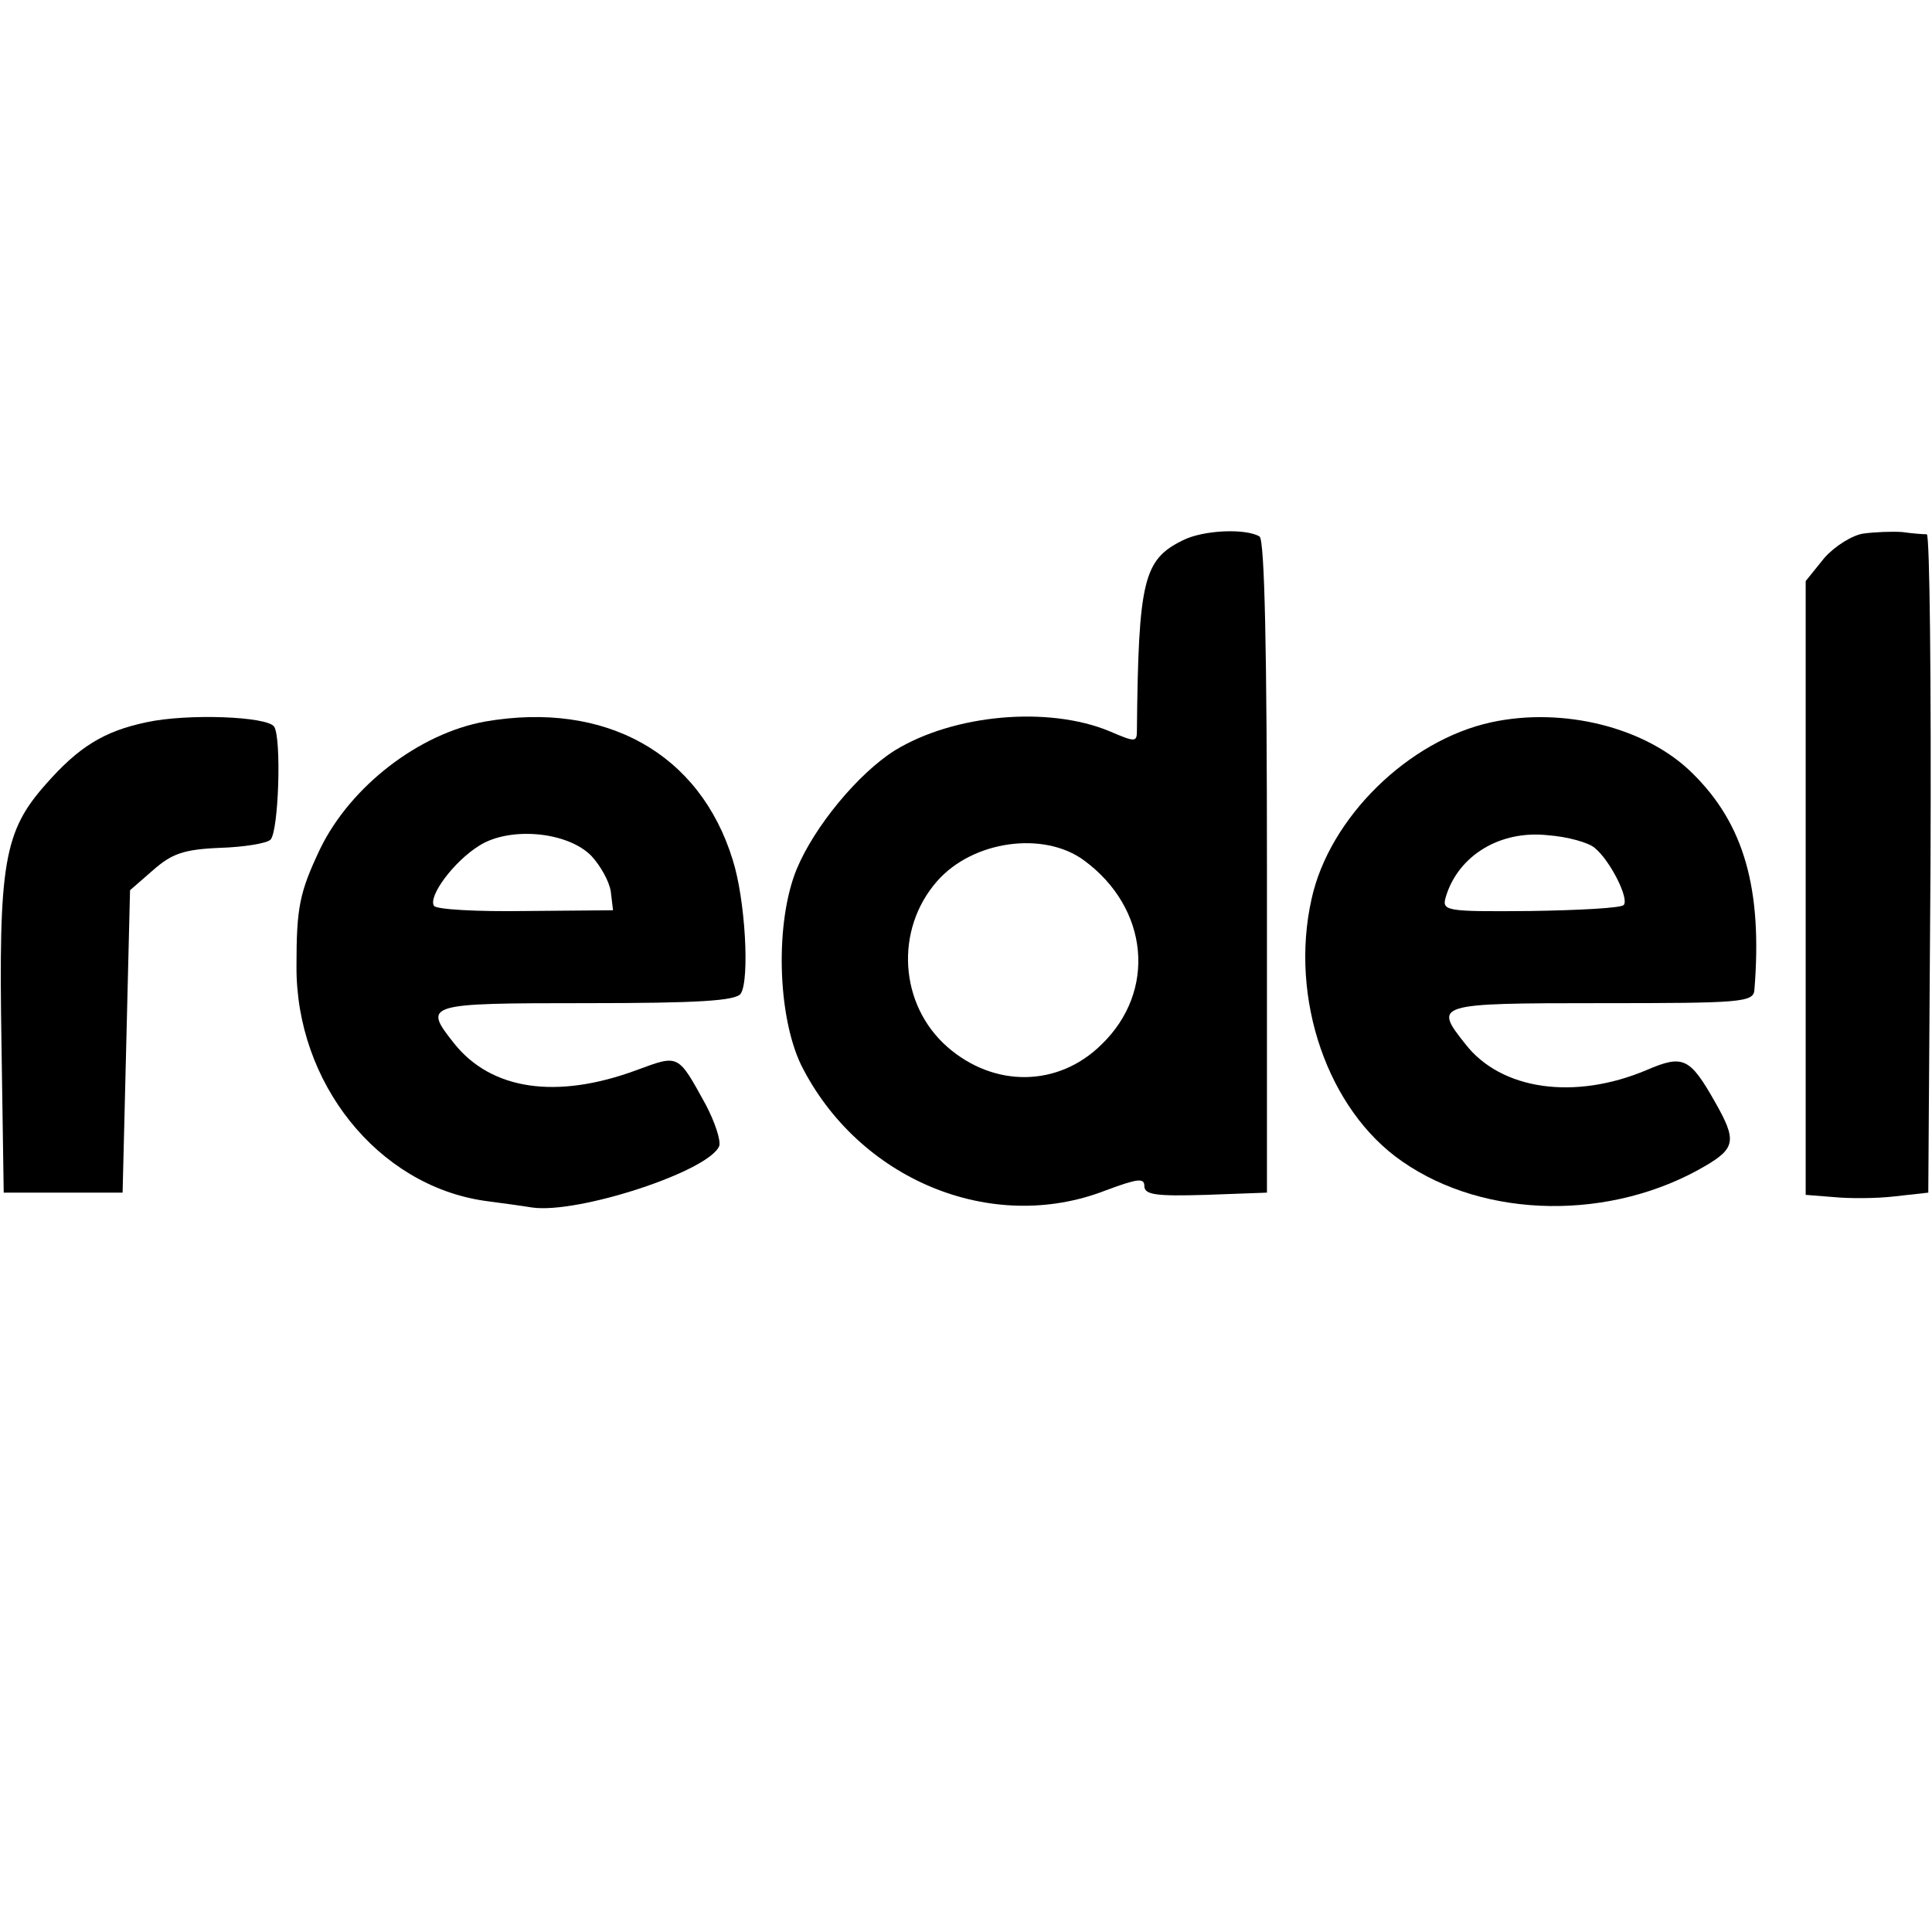 <?xml version="1.0" standalone="no"?>
<!DOCTYPE svg PUBLIC "-//W3C//DTD SVG 20010904//EN"
 "http://www.w3.org/TR/2001/REC-SVG-20010904/DTD/svg10.dtd">
<svg version="1.0" xmlns="http://www.w3.org/2000/svg"
 width="260pt" height="260pt" viewBox="0 0 260 260"
 preserveAspectRatio="xMidYMid meet">
<g transform="translate(0,260) scale(0.1,-0.1)"
fill="#000000" stroke="none">
<path d="M1592 1873 c-53 -26 -60 -53 -62 -256 0 -16 -2 -16 -37 -1 -82 34
-209 23 -289 -26 -49 -31 -108 -102 -132 -160 -29 -71 -26 -196 6 -263 77
-154 256 -229 410 -169 43 16 52 17 52 6 0 -12 16 -14 83 -12 l82 3 0 438 c0
285 -3 441 -10 445 -18 11 -75 9 -103 -5z m-133 -431 c87 -64 98 -176 23 -248
-58 -57 -144 -58 -207 -3 -65 57 -71 158 -14 223 48 55 144 68 198 28z"/>
<path d="M2508 1882 c-15 -2 -39 -17 -53 -33 l-25 -31 0 -413 0 -413 38 -3
c20 -2 57 -2 82 1 l45 5 3 443 c1 243 -1 442 -5 443 -5 0 -19 1 -33 3 -14 1
-37 0 -52 -2z"/>
<path d="M197 1628 c-57 -12 -91 -33 -135 -83 -57 -64 -64 -107 -60 -350 l3
-200 80 0 80 0 5 203 5 204 31 27 c25 22 41 28 90 30 32 1 63 6 68 11 11 11
15 136 5 152 -9 14 -117 18 -172 6z"/>
<path d="M653 1629 c-89 -16 -181 -87 -222 -171 -28 -59 -32 -79 -32 -158 -1
-157 109 -295 253 -316 23 -3 52 -7 64 -9 62 -9 239 49 252 83 2 8 -6 32 -18
55 -38 69 -36 68 -93 47 -108 -40 -196 -27 -246 36 -42 53 -39 54 178 54 149
0 202 3 208 13 12 19 6 127 -11 180 -44 143 -171 214 -333 186z m143 -181 c12
-13 24 -34 26 -48 l3 -25 -118 -1 c-64 -1 -120 2 -123 7 -8 13 27 60 61 81 41
26 119 19 151 -14z"/>
<path d="M2007 1628 c-111 -24 -218 -128 -242 -238 -30 -134 22 -284 122 -353
112 -78 282 -80 408 -6 41 24 42 35 13 86 -34 60 -43 64 -92 43 -97 -41 -196
-27 -244 35 -43 54 -41 55 183 55 188 0 205 1 206 18 11 136 -14 223 -83 291
-62 62 -174 90 -271 69z m139 -169 c21 -17 47 -69 39 -77 -4 -4 -60 -7 -126
-8 -116 -1 -119 0 -113 20 17 55 73 89 137 82 27 -2 55 -10 63 -17z"/>
</g>
</svg>
